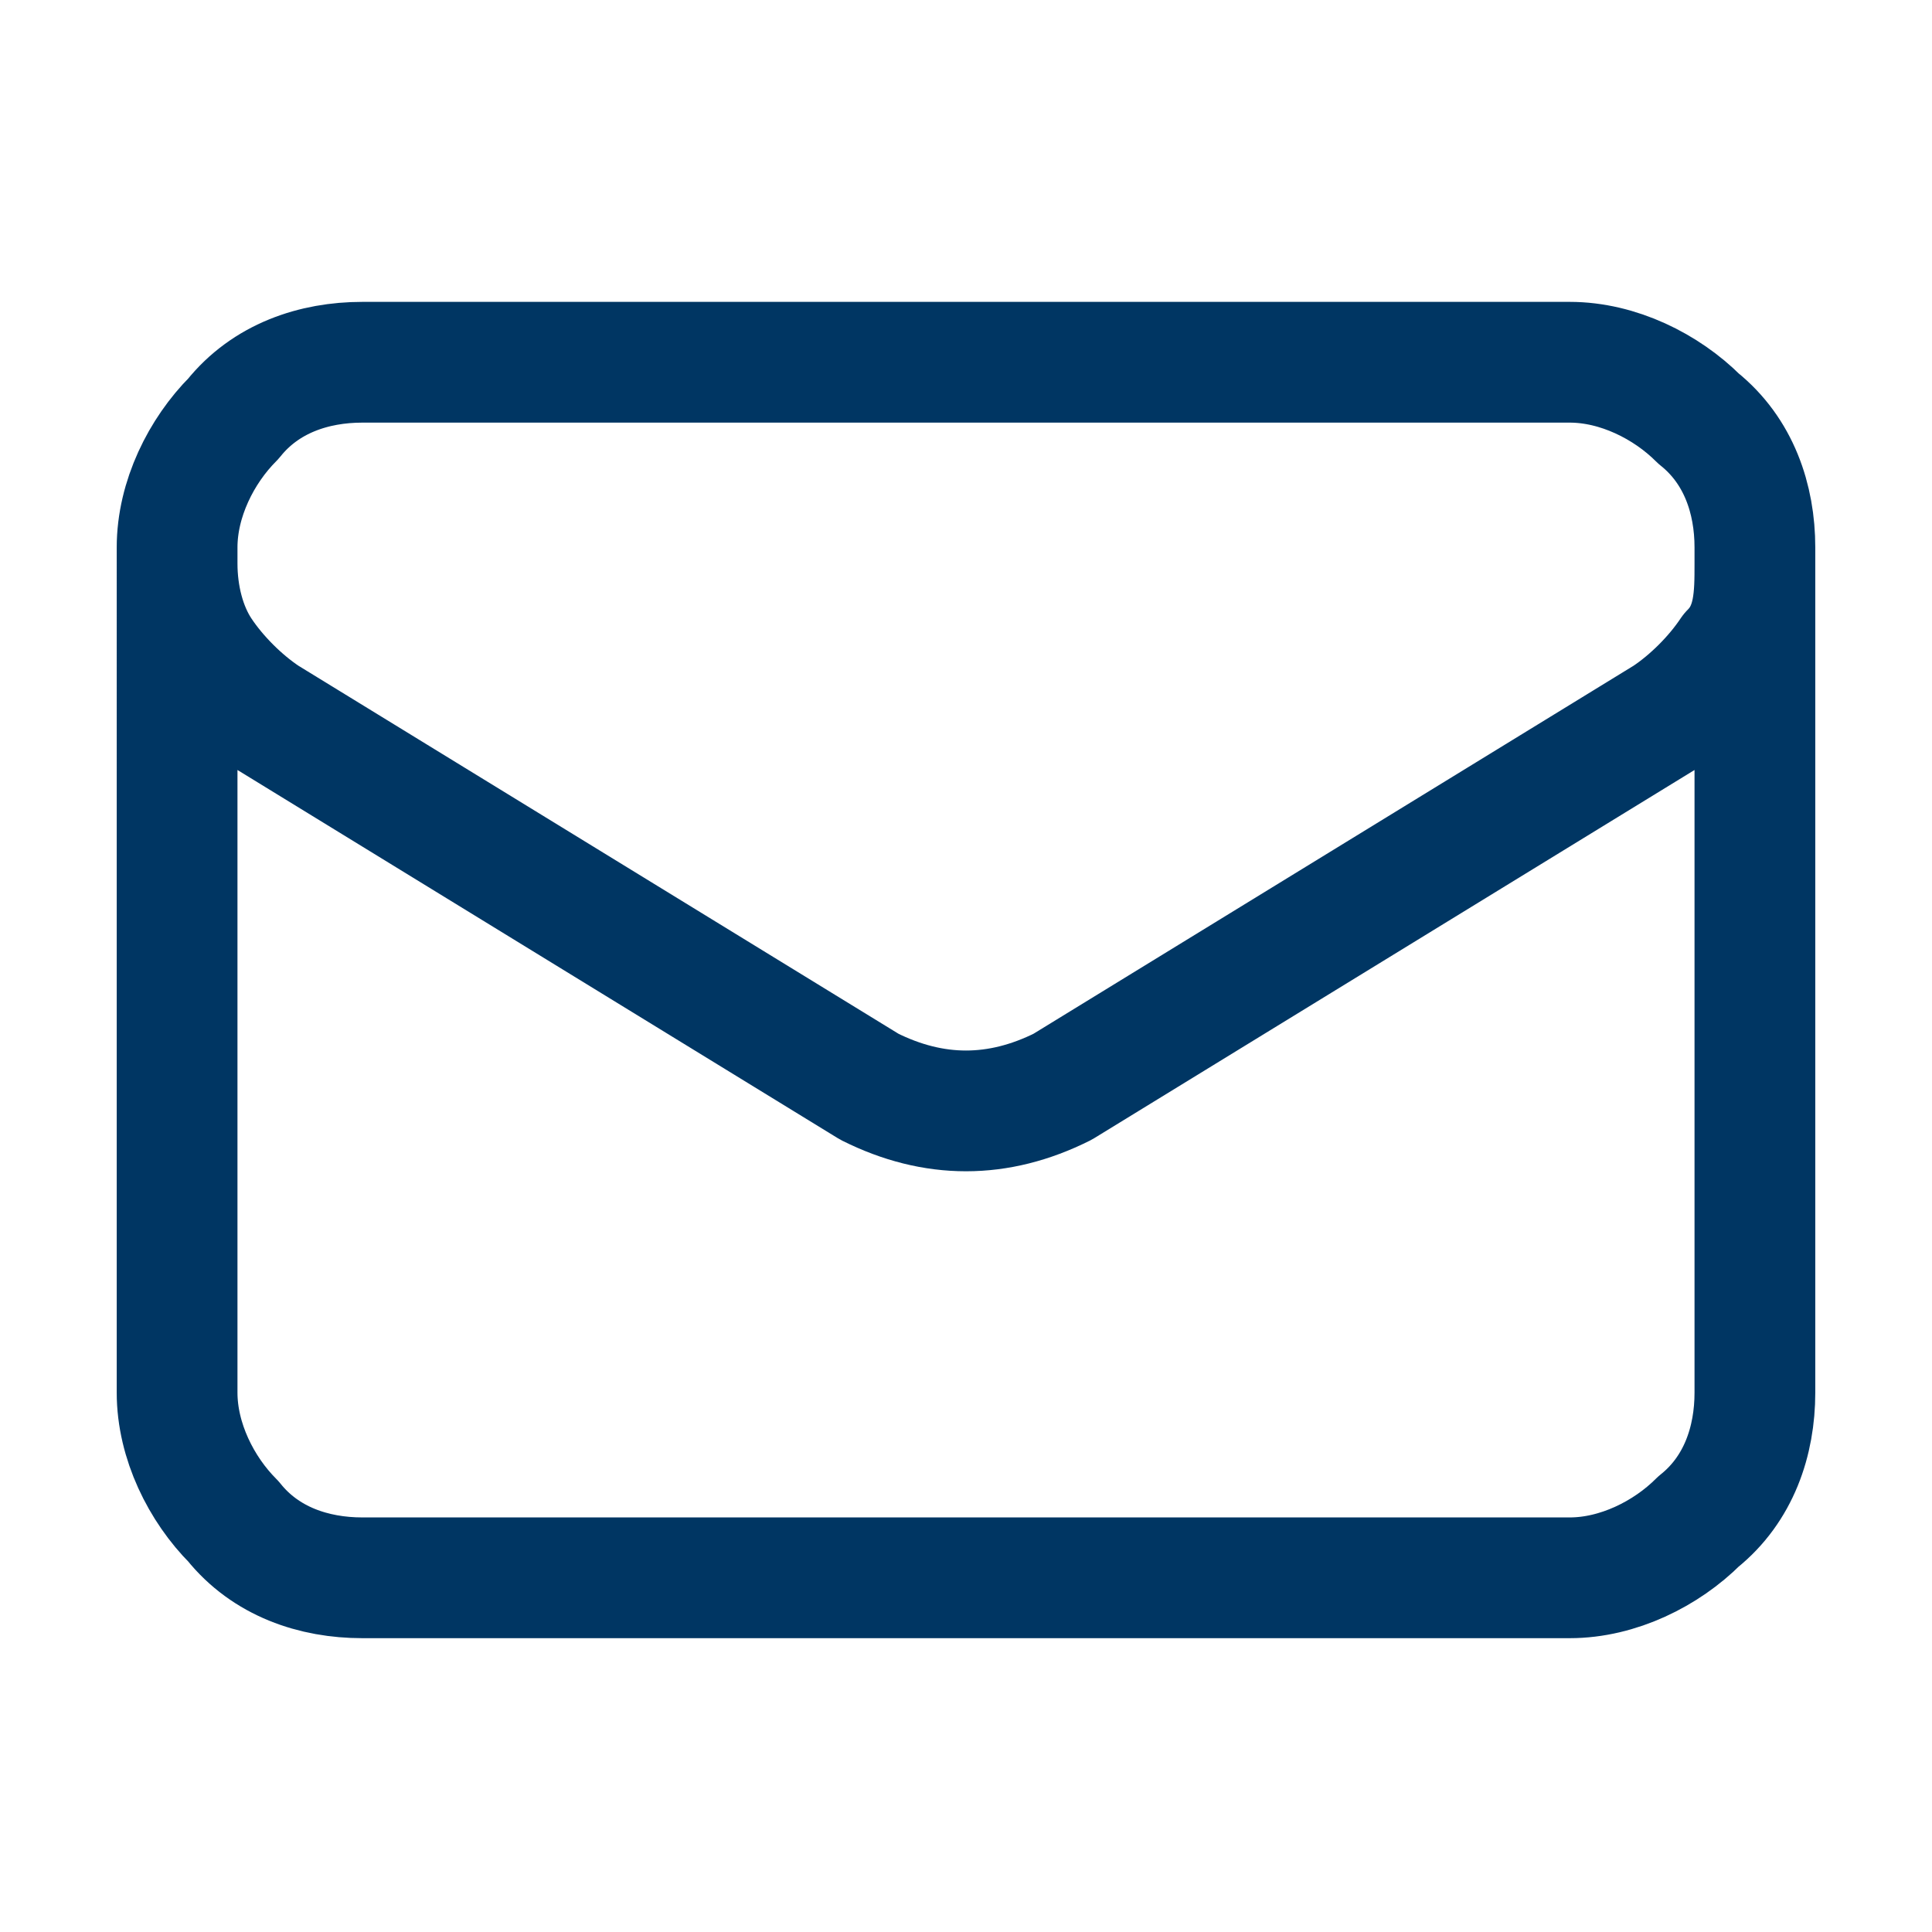 <?xml version="1.0" encoding="UTF-8"?>
<svg id="Layer_1" xmlns="http://www.w3.org/2000/svg" version="1.1" viewBox="0 0 24 24">
  <!-- Generator: Adobe Illustrator 29.1.0, SVG Export Plug-In . SVG Version: 2.1.0 Build 142)  -->
  <defs>
    <style>
      .st0 {
        fill: none;
        stroke: #003663;
        stroke-linecap: round;
        stroke-linejoin: round;
        stroke-width: 1.5px;
      }
    </style>
  </defs>
  <path class="st0" d="M21.8,6.8v10.5c0,.6-.2,1.2-.7,1.6-.4.4-1,.7-1.6.7H4.5c-.6,0-1.2-.2-1.6-.7-.4-.4-.7-1-.7-1.6V6.8M21.8,6.8c0-.6-.2-1.2-.7-1.6-.4-.4-1-.7-1.6-.7H4.5c-.6,0-1.2.2-1.6.7-.4.4-.7,1-.7,1.6M21.8,6.8v.2c0,.4,0,.8-.3,1.1-.2.3-.5.6-.8.8l-7.5,4.6c-.4.2-.8.3-1.2.3s-.8-.1-1.2-.3l-7.5-4.6c-.3-.2-.6-.5-.8-.8-.2-.3-.3-.7-.3-1.1v-.2"/>
</svg>